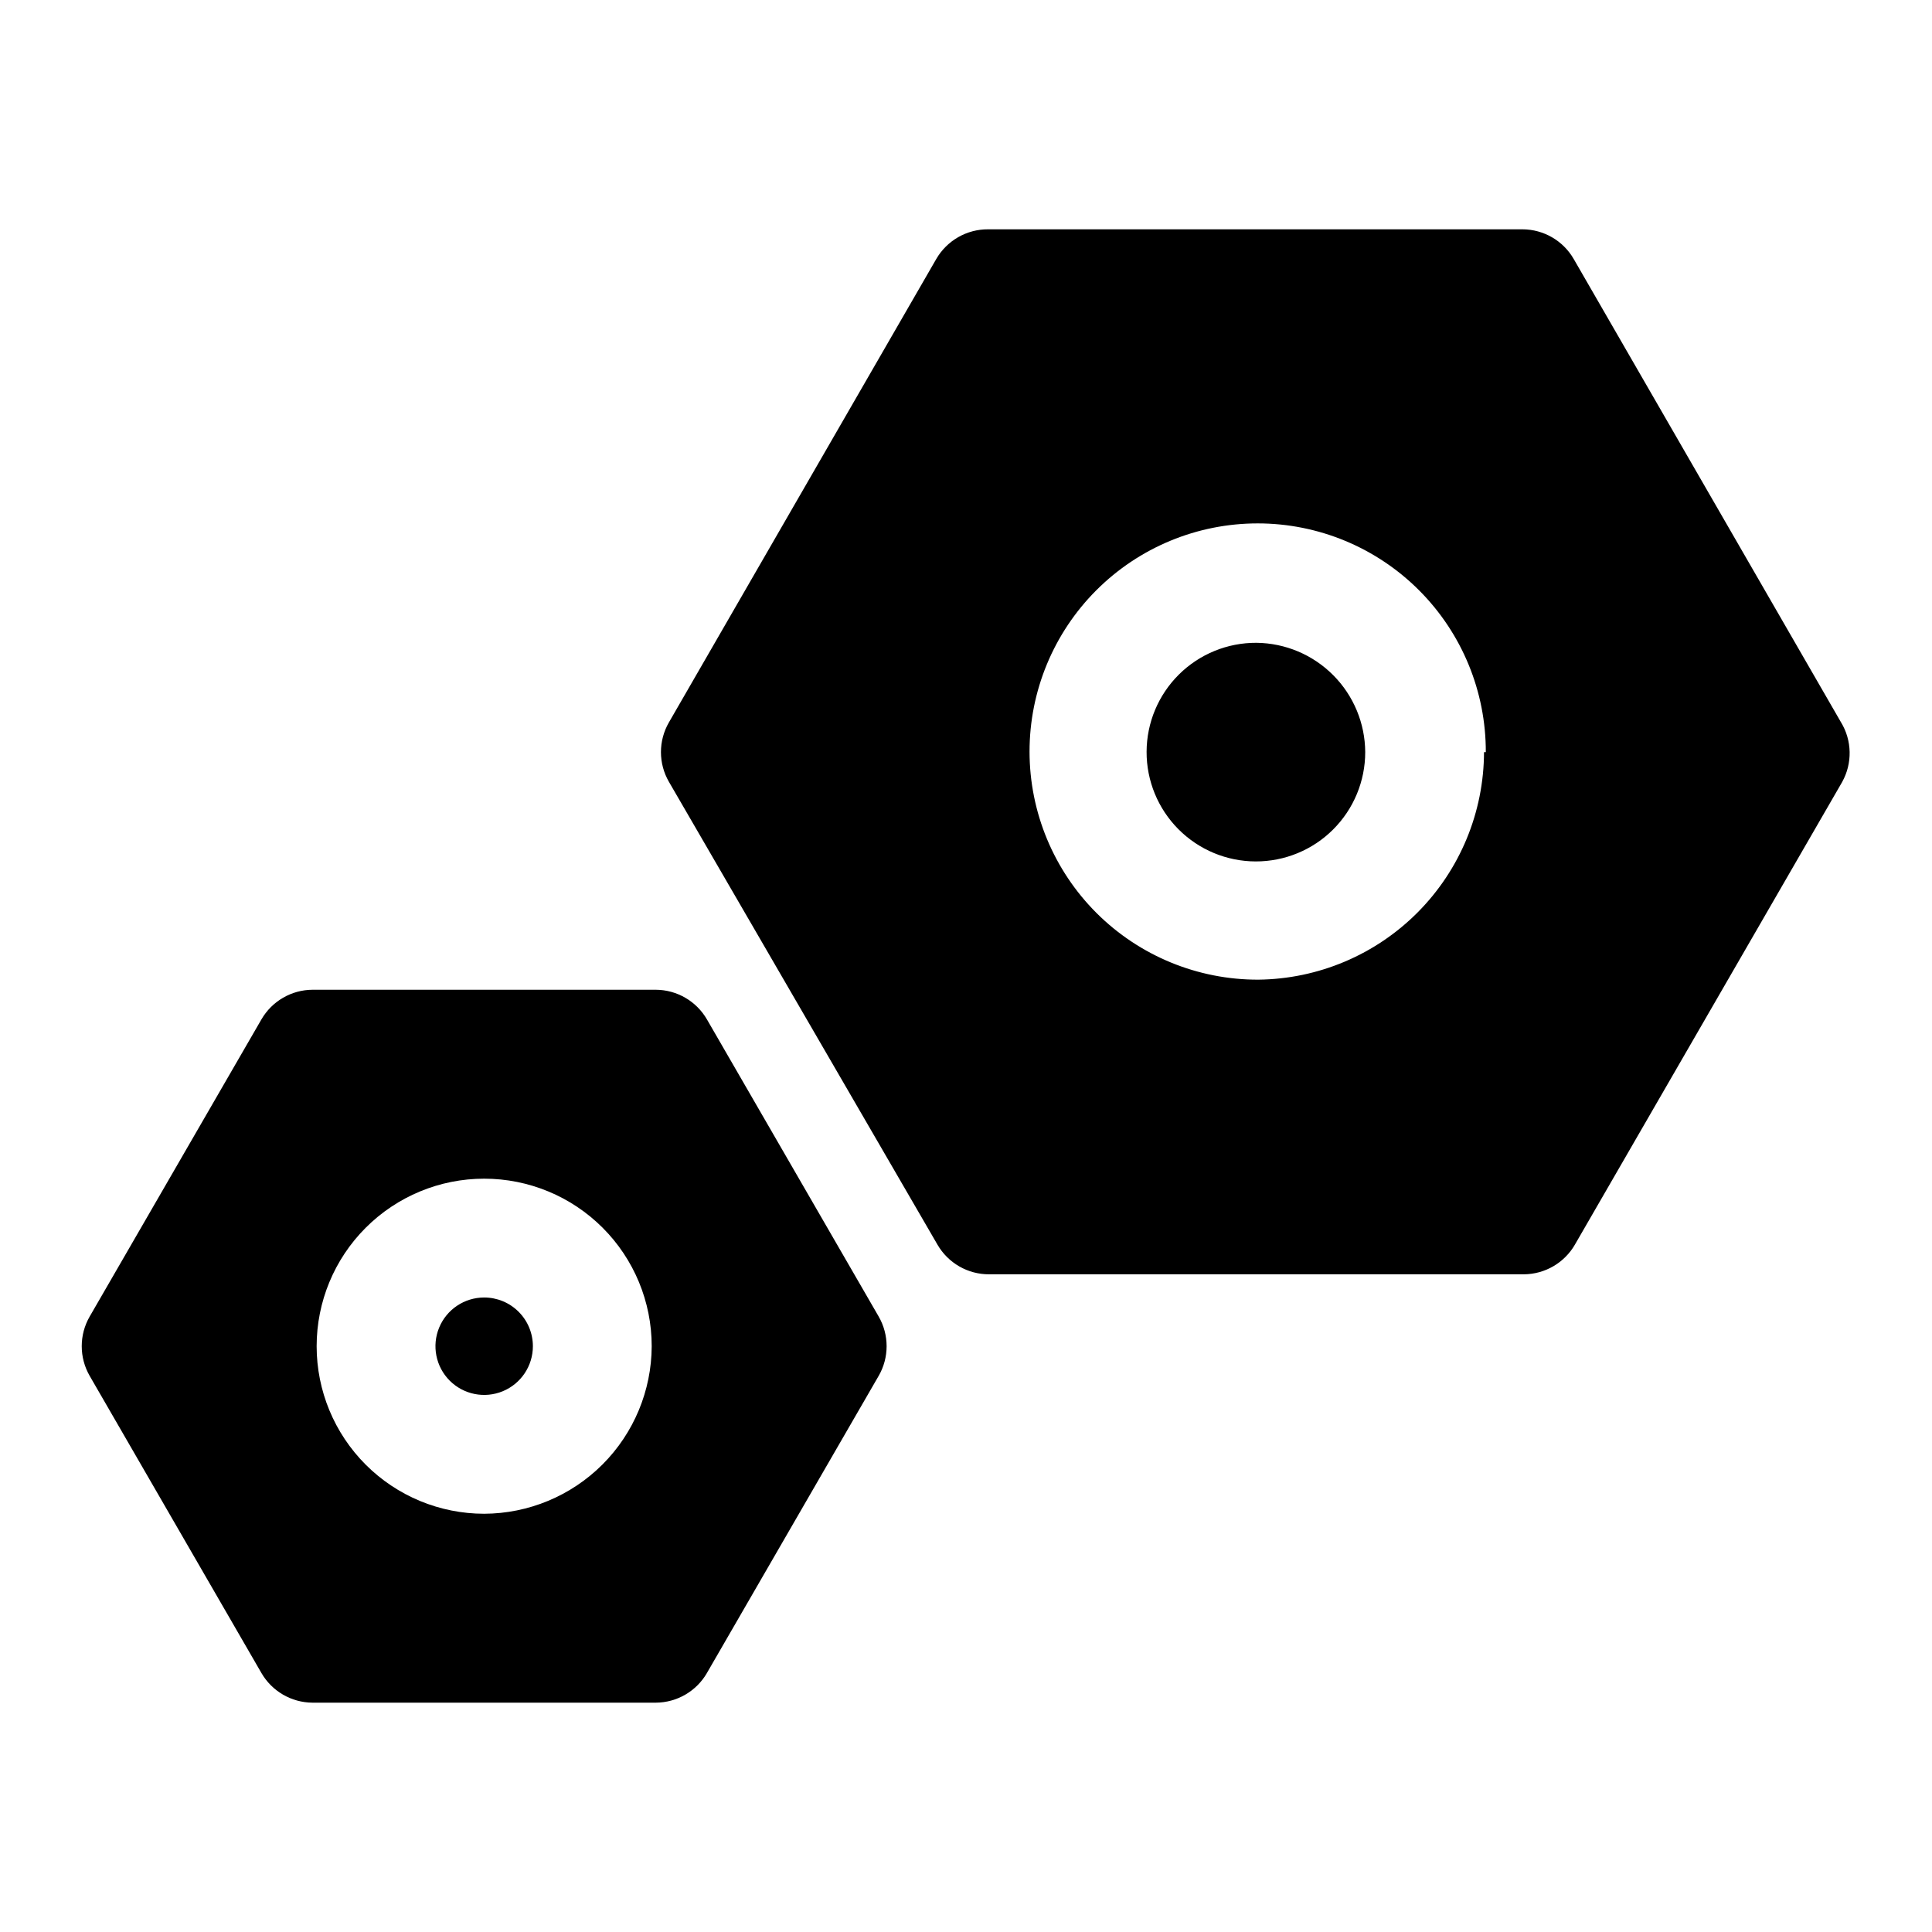 <?xml version="1.0" encoding="UTF-8"?>
<!-- Uploaded to: SVG Repo, www.svgrepo.com, Generator: SVG Repo Mixer Tools -->
<svg fill="#000000" width="800px" height="800px" version="1.1" viewBox="144 144 512 512" xmlns="http://www.w3.org/2000/svg">
 <path d="m285.22 500.76c0 5.219-3.144 9.93-7.969 11.926-4.824 2-10.375 0.895-14.07-2.797-3.691-3.695-4.797-9.246-2.797-14.07 2-4.824 6.707-7.969 11.926-7.969 3.426 0 6.711 1.359 9.129 3.781 2.422 2.418 3.781 5.703 3.781 9.129zm91.629 7.871-45.5 78.719h0.004c-2.797 4.844-7.949 7.84-13.539 7.875h-91.004c-5.59-0.035-10.742-3.031-13.539-7.875l-45.5-78.719c-2.812-4.871-2.812-10.875 0-15.746l45.5-78.719c2.797-4.844 7.949-7.84 13.539-7.871h91.004c5.59 0.031 10.742 3.027 13.539 7.871l45.5 78.719c1.383 2.394 2.109 5.109 2.109 7.875 0 2.762-0.727 5.477-2.109 7.871zm-60.141-7.871c0-11.777-4.676-23.07-13.004-31.395-8.324-8.328-19.617-13.004-31.395-13.004-11.773 0-23.066 4.676-31.391 13.004-8.328 8.324-13.004 19.617-13.004 31.395 0 11.773 4.676 23.066 13.004 31.395 8.324 8.324 19.617 13.004 31.391 13.004 11.766-0.043 23.031-4.734 31.352-13.051 8.316-8.316 13.008-19.586 13.047-31.348zm160.28-186.41c-7.695-0.043-15.086 2.977-20.551 8.391-5.465 5.414-8.551 12.781-8.578 20.473s3.004 15.078 8.43 20.531c5.426 5.457 12.797 8.527 20.488 8.543 7.691 0.012 15.074-3.031 20.516-8.465 5.445-5.438 8.504-12.812 8.504-20.504-0.039-7.644-3.082-14.965-8.473-20.383-5.391-5.422-12.695-8.504-20.336-8.586zm155.23 36.84-70.848 122.64v0.004c-2.797 4.84-7.949 7.836-13.539 7.871h-141.7c-2.777 0.012-5.504-0.711-7.91-2.094-2.406-1.383-4.402-3.375-5.789-5.777l-71.164-122.65c-2.812-4.871-2.812-10.871 0-15.742l70.848-122.8c1.387-2.402 3.387-4.394 5.793-5.777 2.402-1.383 5.133-2.106 7.906-2.094h141.7c5.59 0.031 10.746 3.027 13.539 7.871l70.848 122.8h0.004c1.43 2.363 2.211 5.066 2.266 7.828 0.055 2.766-0.617 5.492-1.953 7.914zm-94.465-7.871c0.043-16.051-6.301-31.461-17.633-42.832-11.332-11.371-26.719-17.77-42.77-17.781-16.055-0.016-31.453 6.356-42.805 17.707-11.348 11.352-17.719 26.75-17.707 42.801 0.016 16.051 6.414 31.441 17.781 42.773 11.371 11.328 26.781 17.672 42.836 17.633 15.895-0.168 31.09-6.59 42.285-17.875 11.199-11.285 17.5-26.527 17.539-42.426z"/>
</svg>